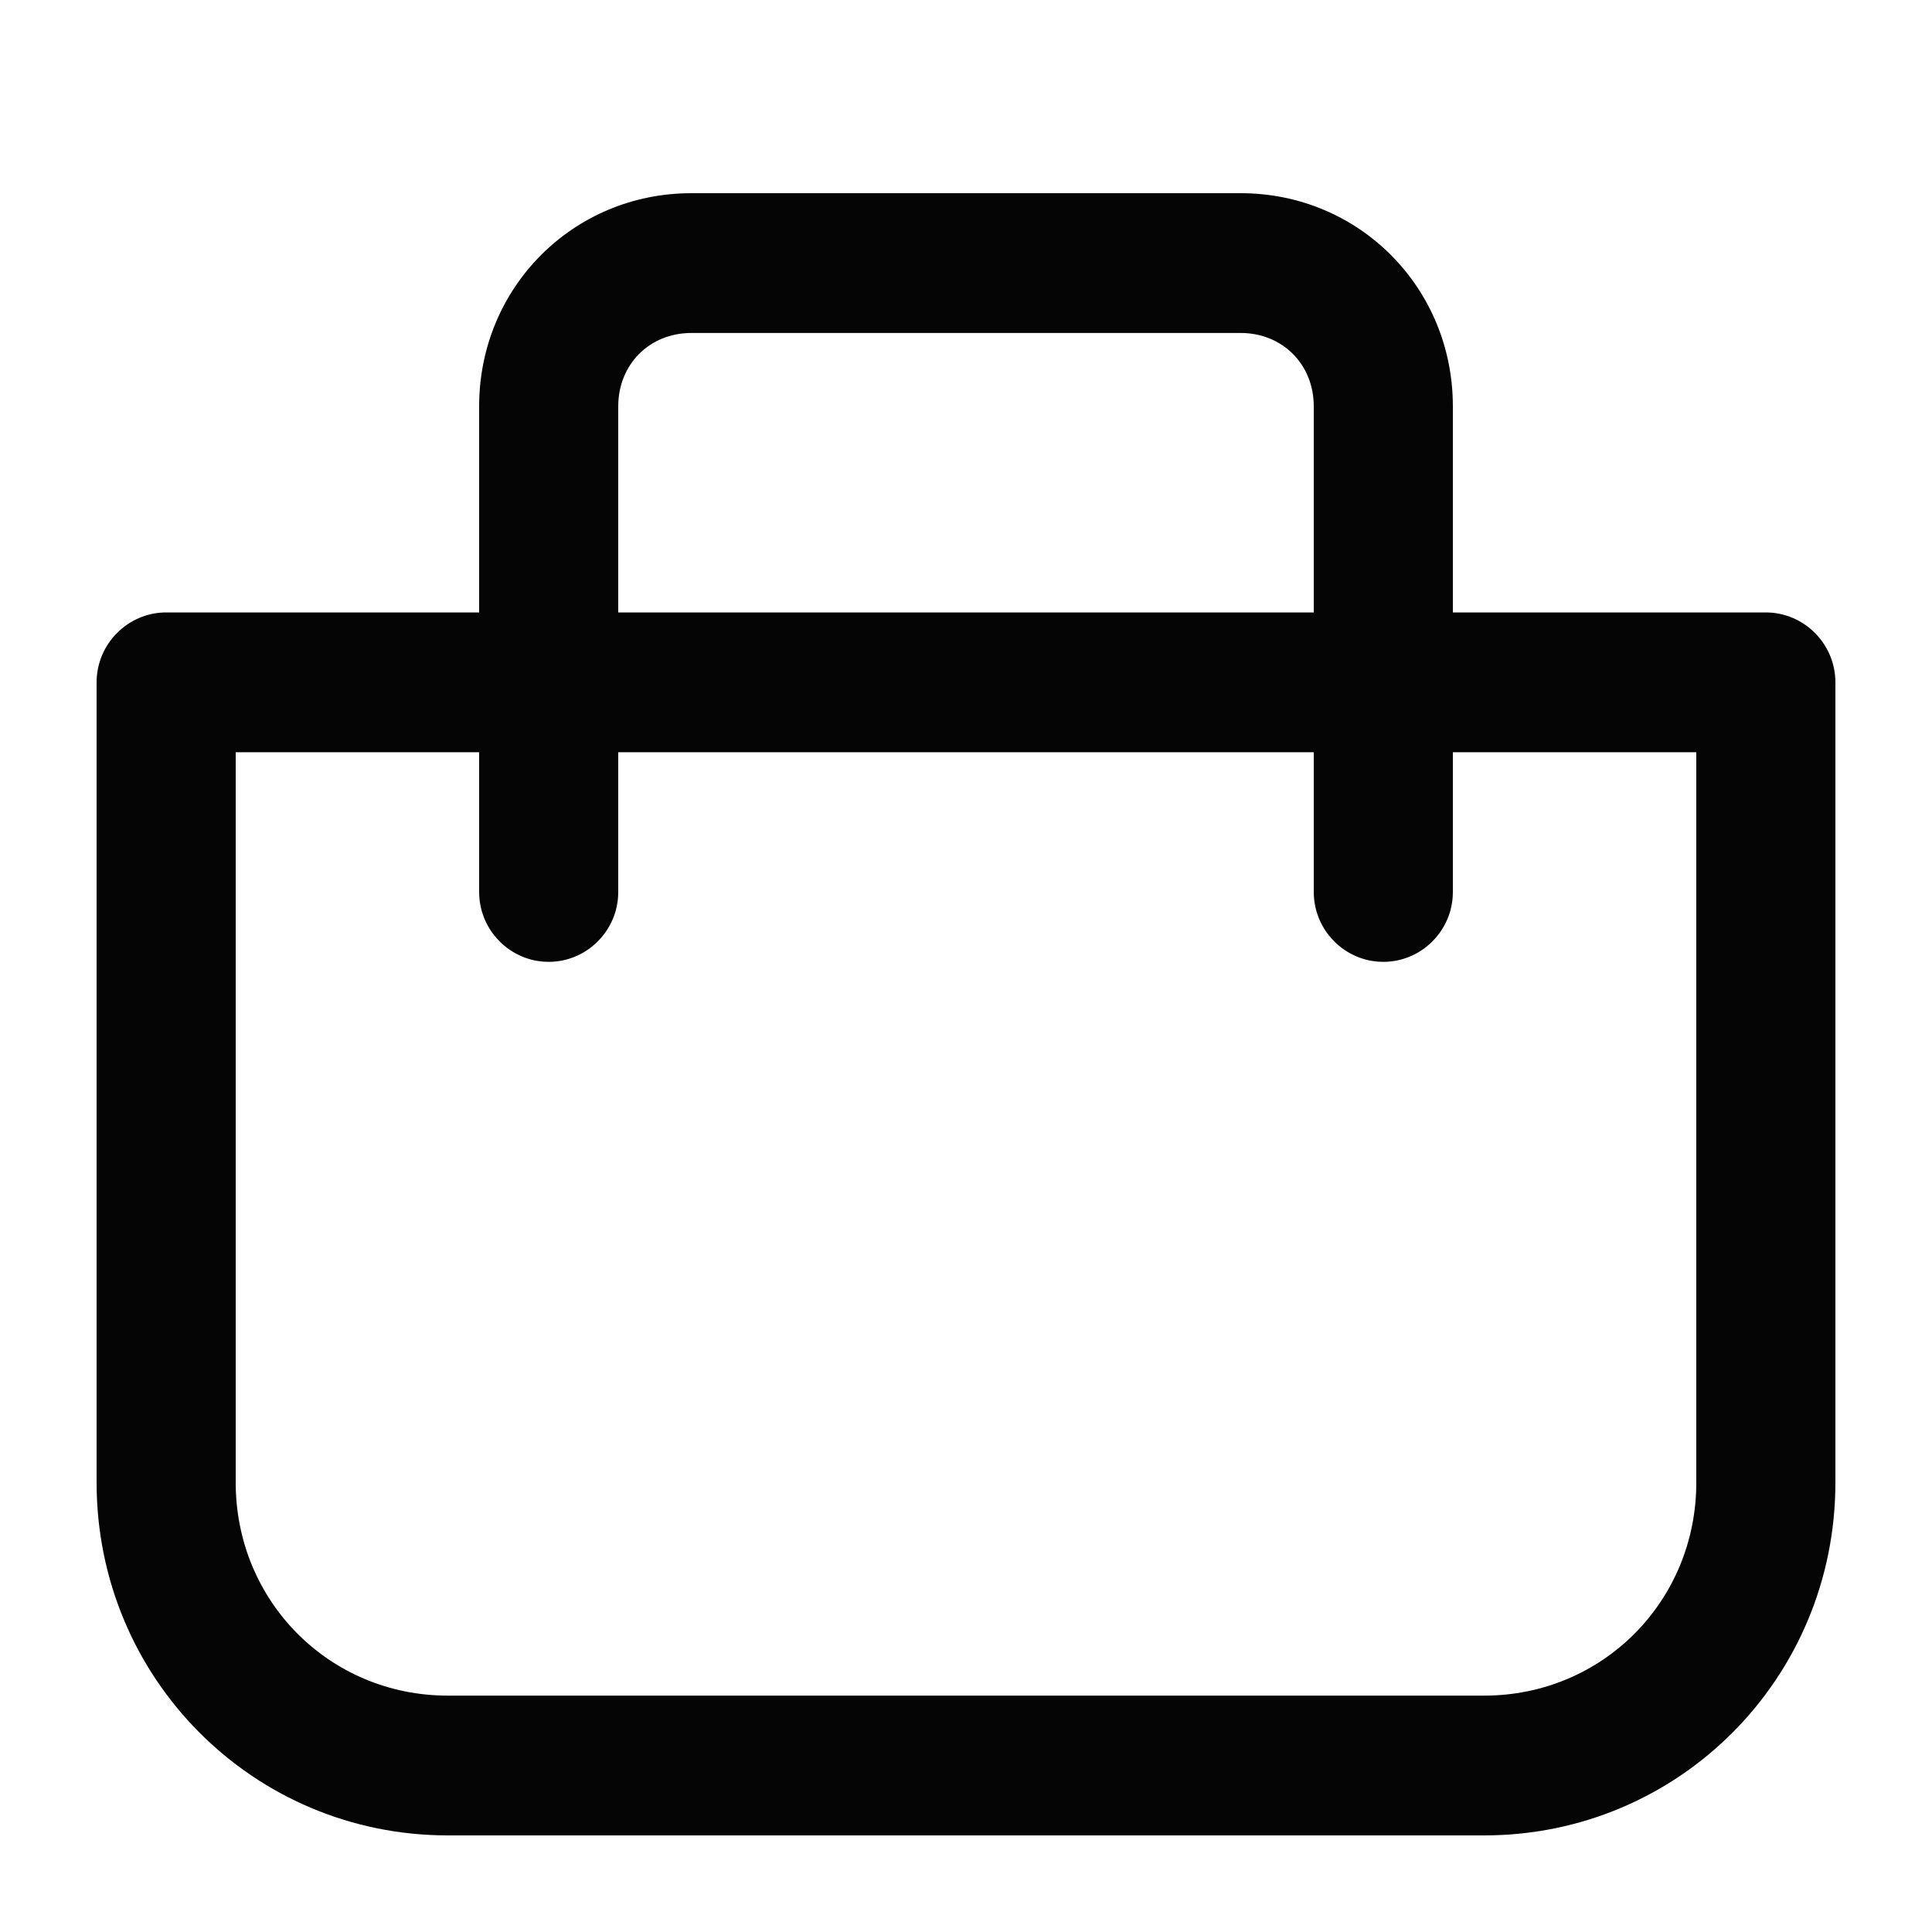 <svg width="20" height="20" viewBox="0 0 20 20" fill="none" xmlns="http://www.w3.org/2000/svg">
<path d="M4.636 19H15.364C17.38 19 19 17.372 19 15.347V7.064C19 6.666 18.676 6.34 18.28 6.34H15.04V4.206C15.04 2.977 14.068 2 12.844 2H7.156C5.932 2 4.96 2.977 4.96 4.206V6.34H1.72C1.324 6.34 1 6.666 1 7.064V15.347C1 17.372 2.62 19 4.636 19ZM6.4 4.206C6.4 3.772 6.724 3.447 7.156 3.447H12.844C13.276 3.447 13.6 3.772 13.6 4.206V6.34H6.4V4.206ZM2.44 7.787H4.96V9.234C4.96 9.632 5.284 9.957 5.68 9.957C6.076 9.957 6.4 9.632 6.4 9.234V7.787H13.6V9.234C13.6 9.632 13.924 9.957 14.32 9.957C14.716 9.957 15.04 9.632 15.04 9.234V7.787H17.56V15.347C17.56 16.577 16.588 17.553 15.364 17.553H4.636C3.412 17.553 2.44 16.577 2.44 15.347V7.787Z" fill="#050505"/>
</svg>
